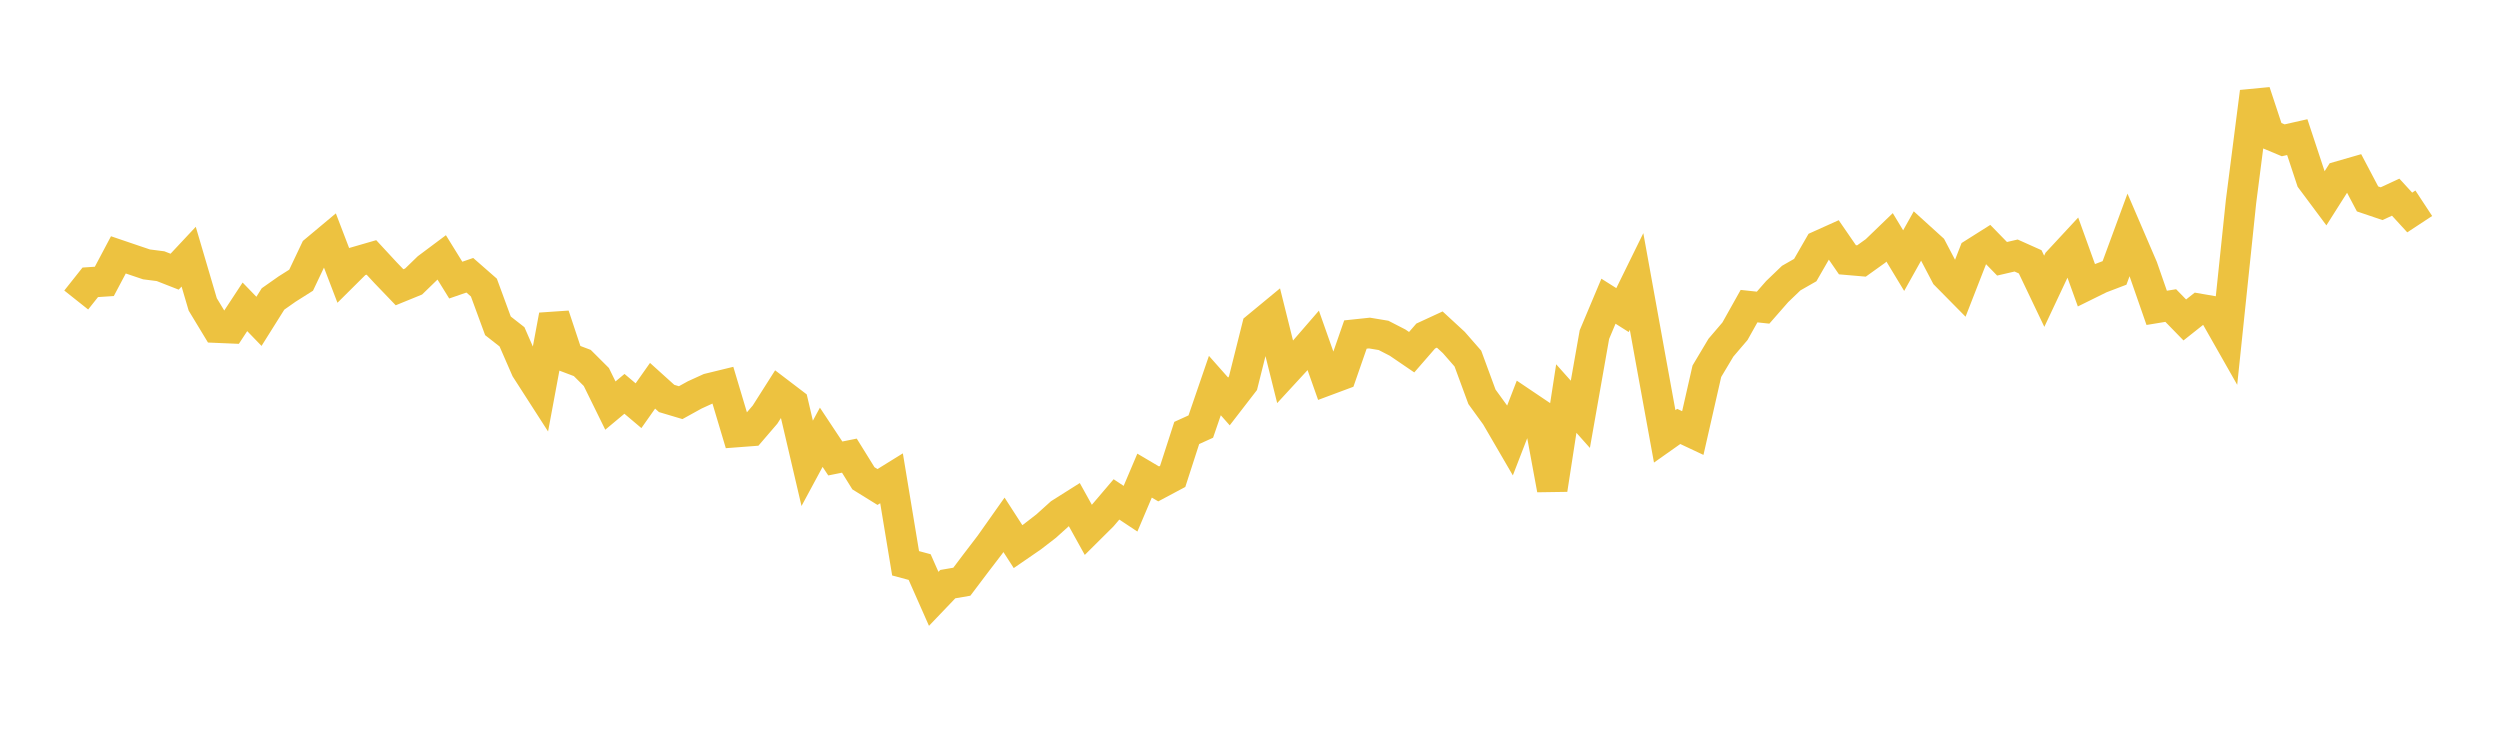 <svg width="164" height="48" xmlns="http://www.w3.org/2000/svg" xmlns:xlink="http://www.w3.org/1999/xlink"><path fill="none" stroke="rgb(237,194,64)" stroke-width="2" d="M5,19.681L5.922,18.52L6.844,18.459L7.766,16.719L8.689,17.033L9.611,17.344L10.533,17.462L11.455,17.823L12.377,16.838L13.299,19.969L14.222,21.494L15.144,21.533L16.066,20.128L16.988,21.08L17.91,19.611L18.832,18.963L19.754,18.38L20.677,16.434L21.599,15.663L22.521,18.07L23.443,17.154L24.365,16.887L25.287,17.883L26.21,18.844L27.132,18.468L28.054,17.573L28.976,16.884L29.898,18.375L30.82,18.057L31.743,18.865L32.665,21.374L33.587,22.096L34.509,24.21L35.431,25.644L36.353,20.688L37.275,23.463L38.198,23.812L39.12,24.731L40.042,26.606L40.964,25.836L41.886,26.614L42.808,25.306L43.731,26.139L44.653,26.414L45.575,25.905L46.497,25.485L47.419,25.26L48.341,28.343L49.263,28.273L50.186,27.199L51.108,25.748L52.03,26.45L52.952,30.395L53.874,28.685L54.796,30.076L55.719,29.89L56.641,31.376L57.563,31.947L58.485,31.376L59.407,36.952L60.329,37.199L61.251,39.284L62.174,38.319L63.096,38.161L64.018,36.94L64.94,35.734L65.862,34.429L66.784,35.858L67.707,35.223L68.629,34.511L69.551,33.68L70.473,33.098L71.395,34.761L72.317,33.845L73.24,32.761L74.162,33.372L75.084,31.2L76.006,31.744L76.928,31.252L77.85,28.402L78.772,27.983L79.695,25.293L80.617,26.334L81.539,25.14L82.461,21.458L83.383,20.697L84.305,24.4L85.228,23.398L86.15,22.334L87.072,24.942L87.994,24.598L88.916,21.945L89.838,21.848L90.76,22.001L91.683,22.476L92.605,23.104L93.527,22.044L94.449,21.618L95.371,22.468L96.293,23.523L97.216,26.03L98.138,27.301L99.06,28.885L99.982,26.5L100.904,27.121L101.826,32.113L102.749,26.145L103.671,27.179L104.593,21.952L105.515,19.759L106.437,20.342L107.359,18.465L108.281,23.561L109.204,28.625L110.126,27.974L111.048,28.408L111.97,24.354L112.892,22.809L113.814,21.73L114.737,20.083L115.659,20.182L116.581,19.129L117.503,18.244L118.425,17.717L119.347,16.115L120.269,15.7L121.192,17.041L122.114,17.12L123.036,16.46L123.958,15.571L124.88,17.097L125.802,15.448L126.725,16.285L127.647,18.043L128.569,18.977L129.491,16.613L130.413,16.031L131.335,16.976L132.257,16.762L133.18,17.176L134.102,19.107L135.024,17.148L135.946,16.154L136.868,18.711L137.79,18.256L138.713,17.904L139.635,15.4L140.557,17.545L141.479,20.195L142.401,20.044L143.323,20.989L144.246,20.257L145.168,20.416L146.09,22.039L147.012,13.216L147.934,6.026L148.856,8.817L149.778,9.204L150.701,8.996L151.623,11.784L152.545,13.021L153.467,11.566L154.389,11.3L155.311,13.049L156.234,13.362L157.156,12.934L158.078,13.939L159,13.333"></path></svg>